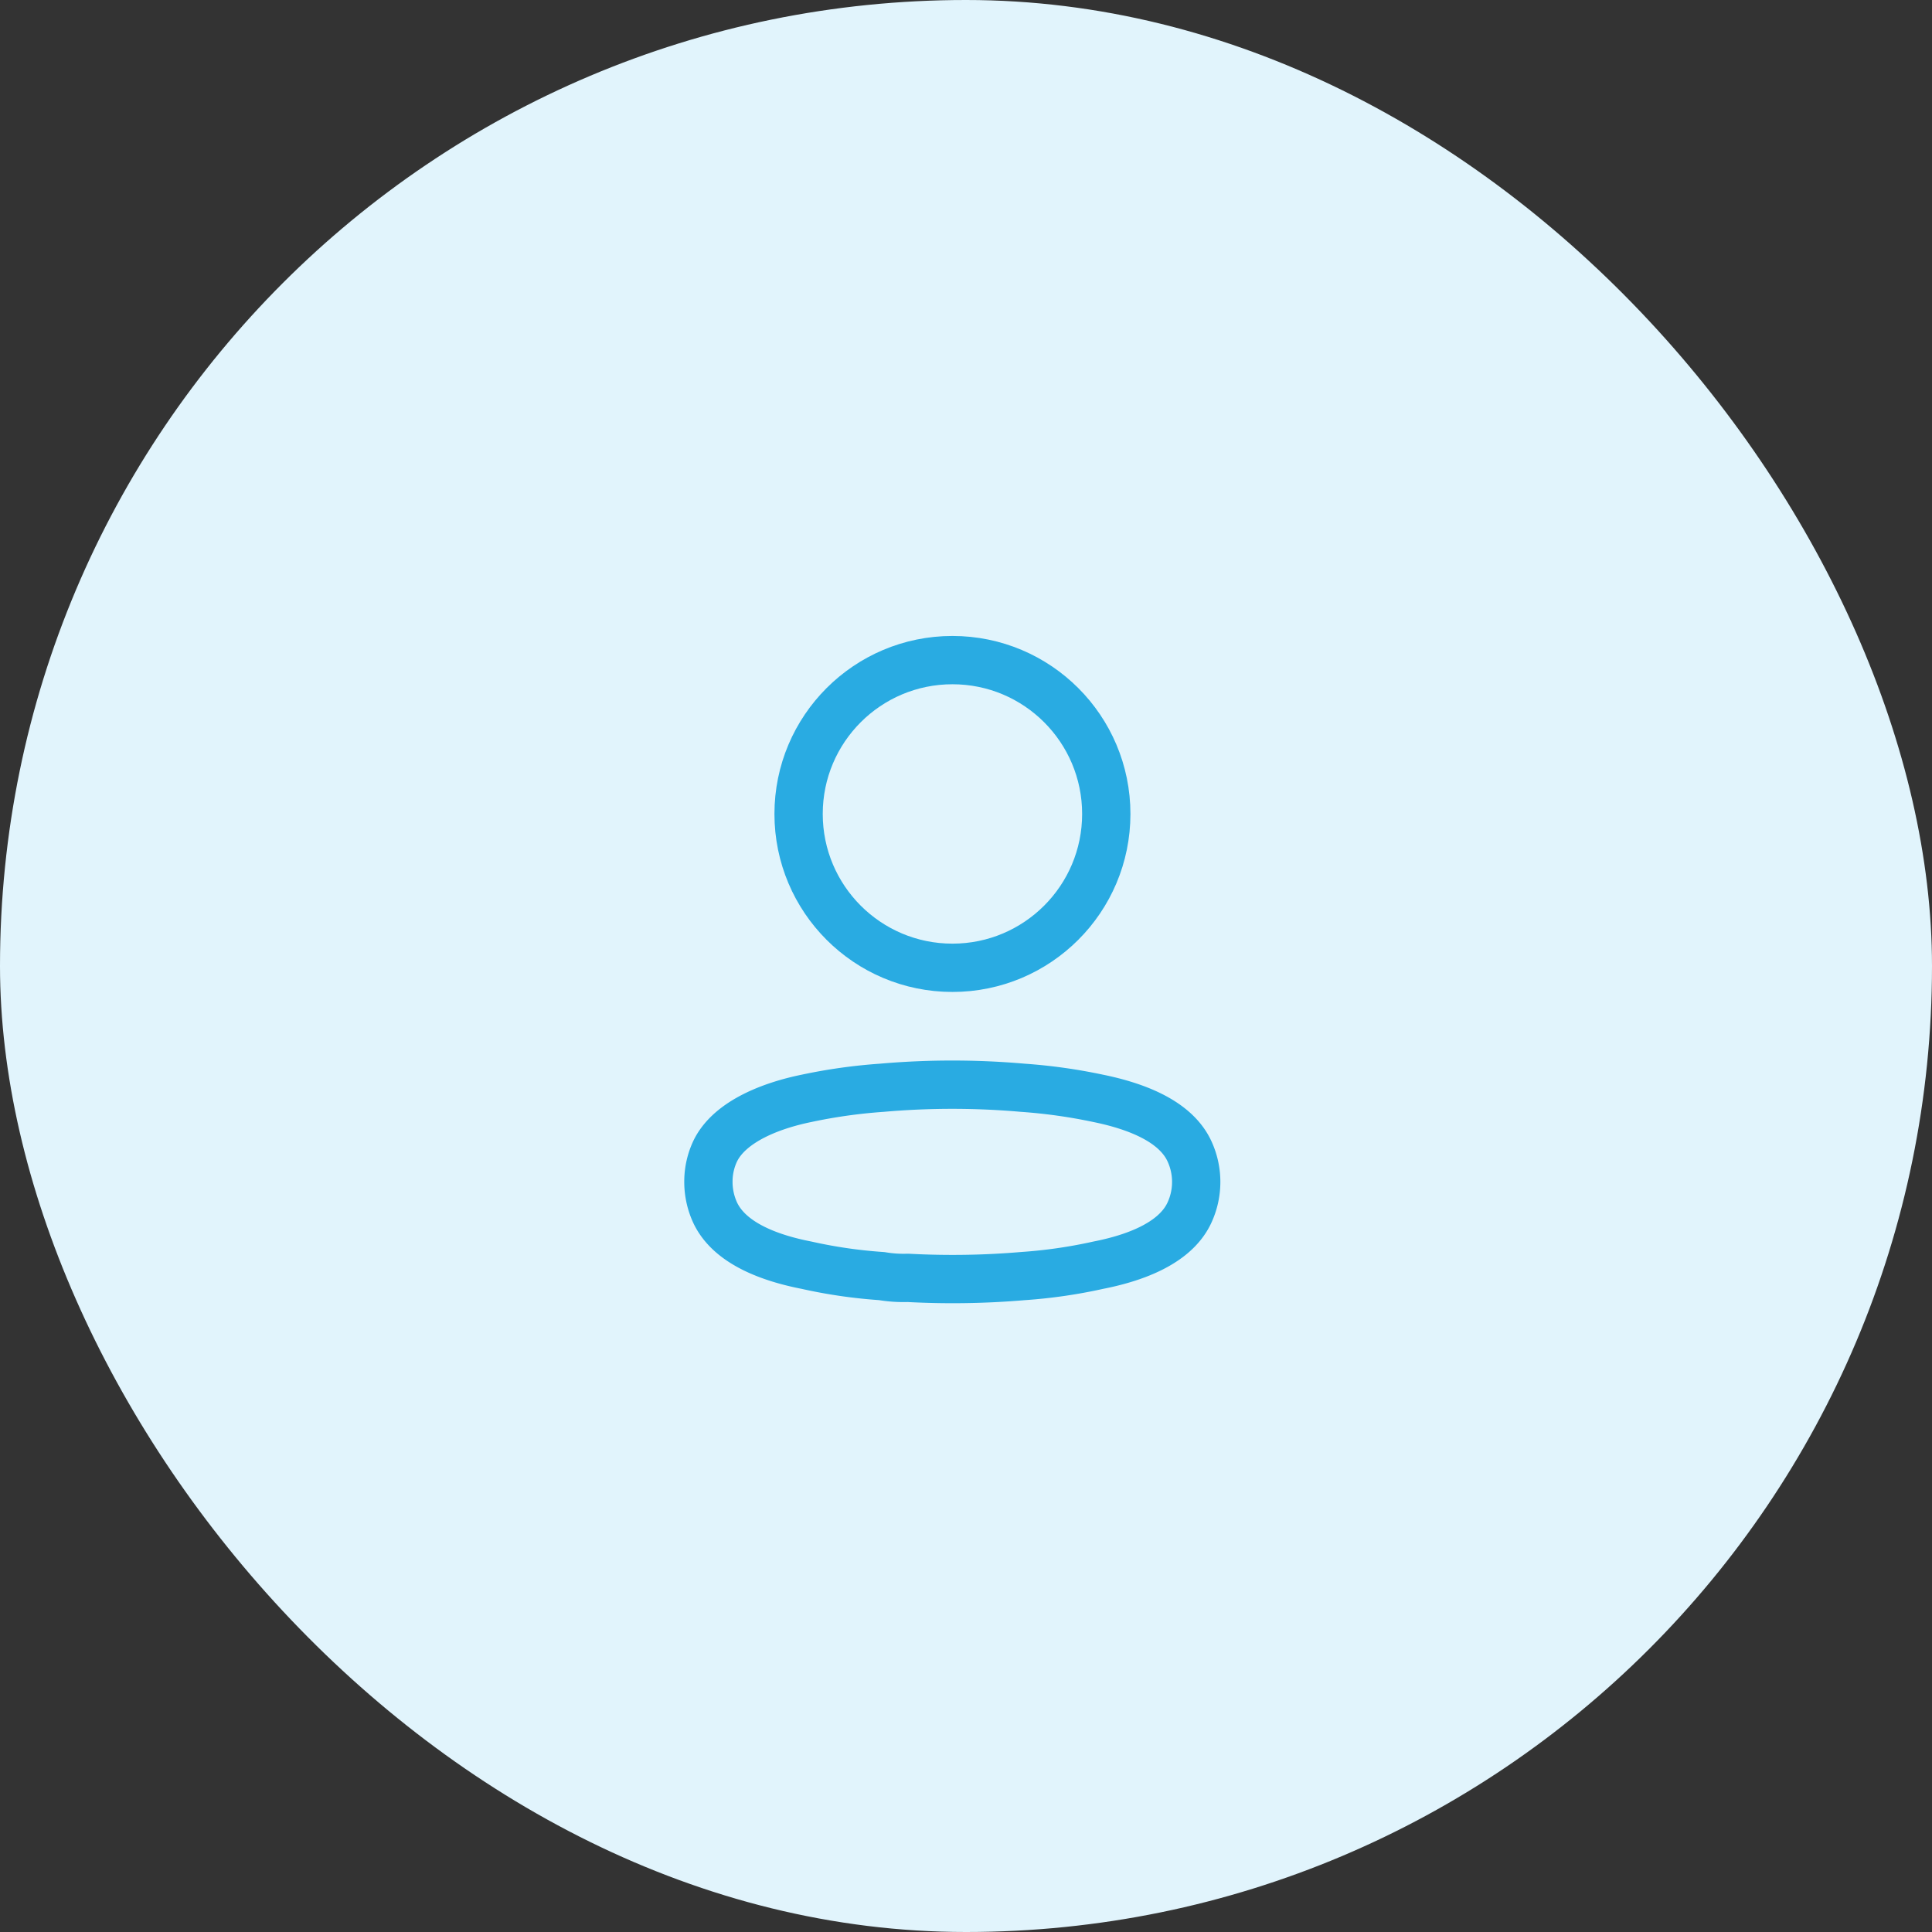 <svg xmlns="http://www.w3.org/2000/svg" width="100" height="100" viewBox="0 0 100 100">
  <rect x="0" y="0" width="100" height="100" fill="#333333" stroke="none"/>
  <g id="Group_13641" data-name="Group 13641" transform="translate(-247 -443.5)">
    <rect id="Rectangle_5248" data-name="Rectangle 5248" width="100" height="100" rx="50" transform="translate(247 443.5)" fill="#e1f4fc"/>
    <g id="Iconly_Light_Profile" data-name="Iconly/Light/Profile" transform="translate(277 473.5)">
      <g id="Profile" transform="translate(6.667 4.167)">
        <circle id="Ellipse_736" cx="7.963" cy="7.963" r="7.963" transform="translate(4.668 0)" fill="none" stroke="#29abe2" stroke-linecap="round" stroke-linejoin="round" stroke-miterlimit="10" stroke-width="2.5"/>
        <path id="Path_33945" d="M0,5.027A3.692,3.692,0,0,1,.366,3.41c.763-1.526,2.914-2.334,4.7-2.7A27.979,27.979,0,0,1,8.97.16a41.754,41.754,0,0,1,7.307,0,28.3,28.3,0,0,1,3.905.549c1.785.366,3.936,1.1,4.7,2.7a3.783,3.783,0,0,1,0,3.249c-.763,1.6-2.914,2.334-4.7,2.685a26.194,26.194,0,0,1-3.905.564,43.036,43.036,0,0,1-5.95.092A6.776,6.776,0,0,1,8.97,9.908a25.706,25.706,0,0,1-3.89-.564C3.28,8.993,1.144,8.261.366,6.659A3.8,3.8,0,0,1,0,5.027Z" transform="translate(0 21.976)" fill="none" stroke="#29abe2" stroke-linecap="round" stroke-linejoin="round" stroke-miterlimit="10" stroke-width="2.5"/>
      </g>
    </g>
  </g>
</svg>
